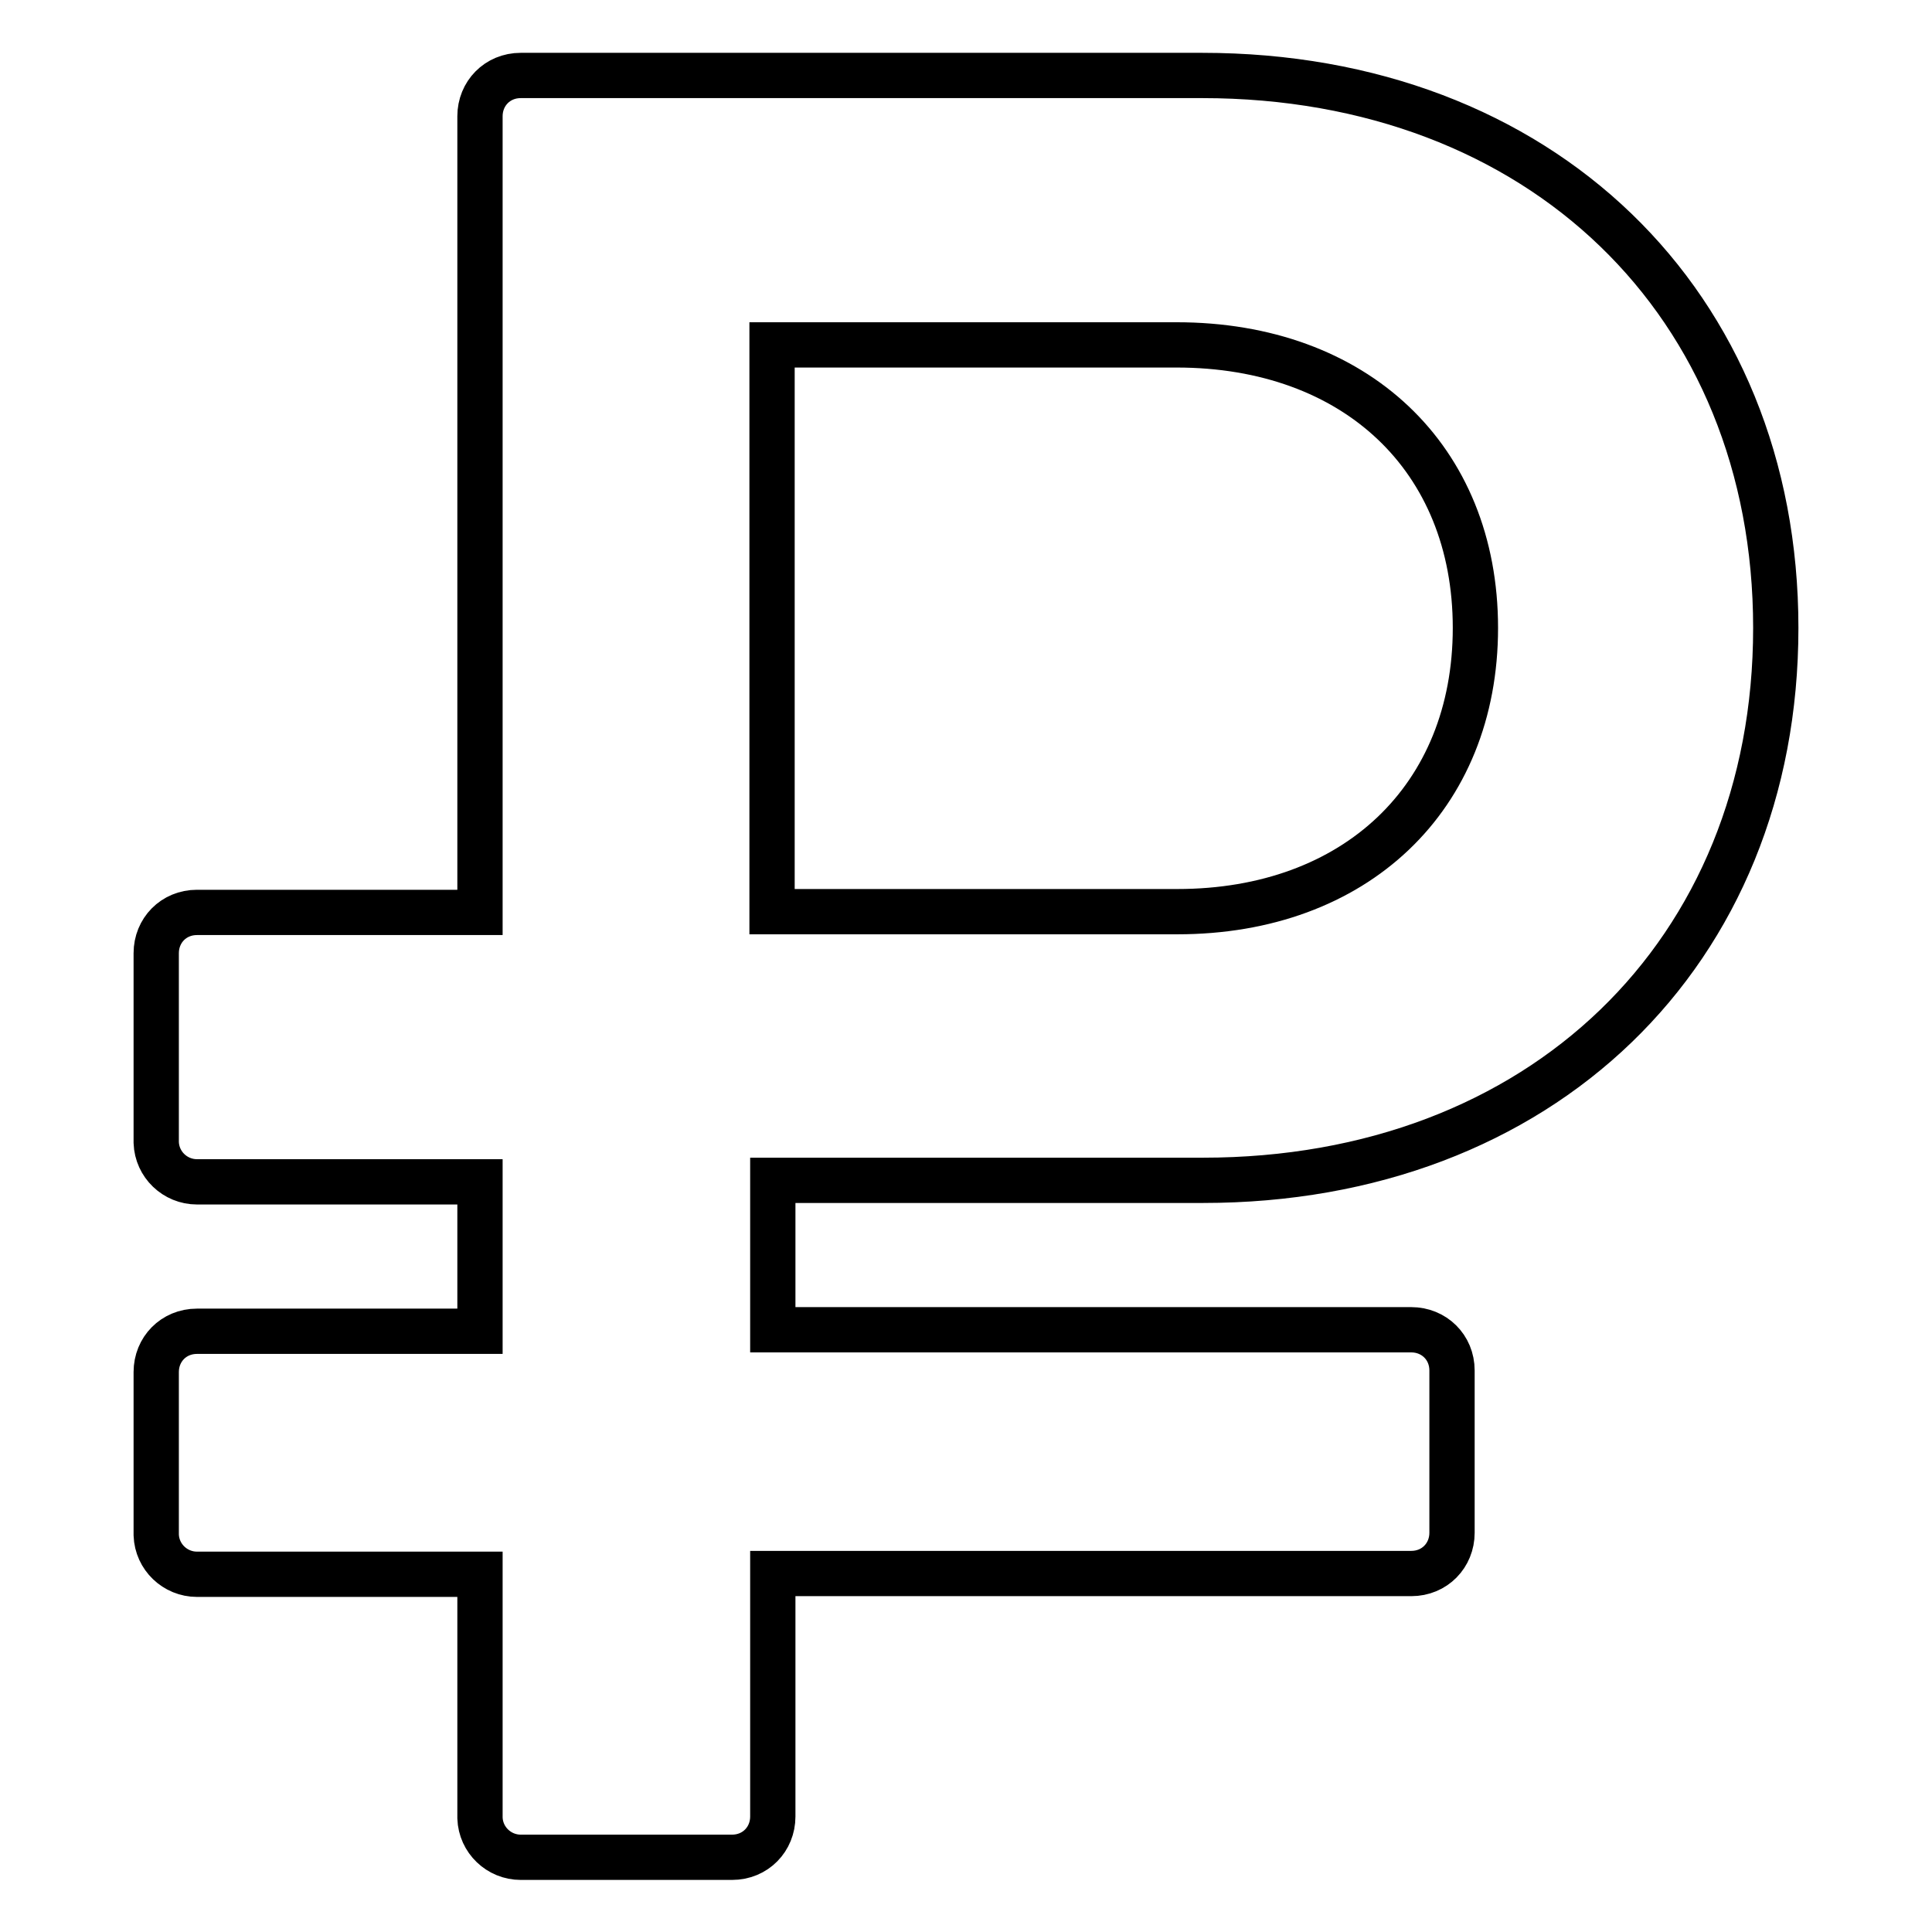 <?xml version="1.0" encoding="utf-8"?>
<!-- Svg Vector Icons : http://www.onlinewebfonts.com/icon -->
<!DOCTYPE svg PUBLIC "-//W3C//DTD SVG 1.1//EN" "http://www.w3.org/Graphics/SVG/1.1/DTD/svg11.dtd">
<svg version="1.1" xmlns="http://www.w3.org/2000/svg" xmlns:xlink="http://www.w3.org/1999/xlink" x="0px" y="0px" viewBox="0 0 256 256" enable-background="new 0 0 256 256" xml:space="preserve">
<g> <path stroke-width="6" fill-opacity="0" stroke="#000000"  d="M195.5,83.2c0-22.5-15.9-37.5-39.6-37.5h-53.6v75.1H156C179.6,120.8,195.5,105.7,195.5,83.2z M235.3,83.2 c0,43.1-31.2,73.2-75.9,73.2h-57v19.8H187c3,0,5.4,2.3,5.4,5.4v21.5c0,3-2.3,5.4-5.4,5.4h-84.6v32.2c0,3-2.3,5.4-5.4,5.4H69 c-2.9,0-5.3-2.3-5.4-5.2c0,0,0-0.1,0-0.1v-32.2H26.1c-2.9,0-5.3-2.3-5.4-5.2c0,0,0-0.1,0-0.1v-21.5c0-3,2.3-5.4,5.4-5.4h37.5v-19.8 H26.1c-2.9,0-5.3-2.3-5.4-5.2c0,0,0-0.1,0-0.1v-25c0-3,2.3-5.4,5.4-5.4h37.5V15.4c0-3,2.3-5.4,5.4-5.4h90.3 C204.1,10,235.3,40.2,235.3,83.2z"/></g>
</svg>